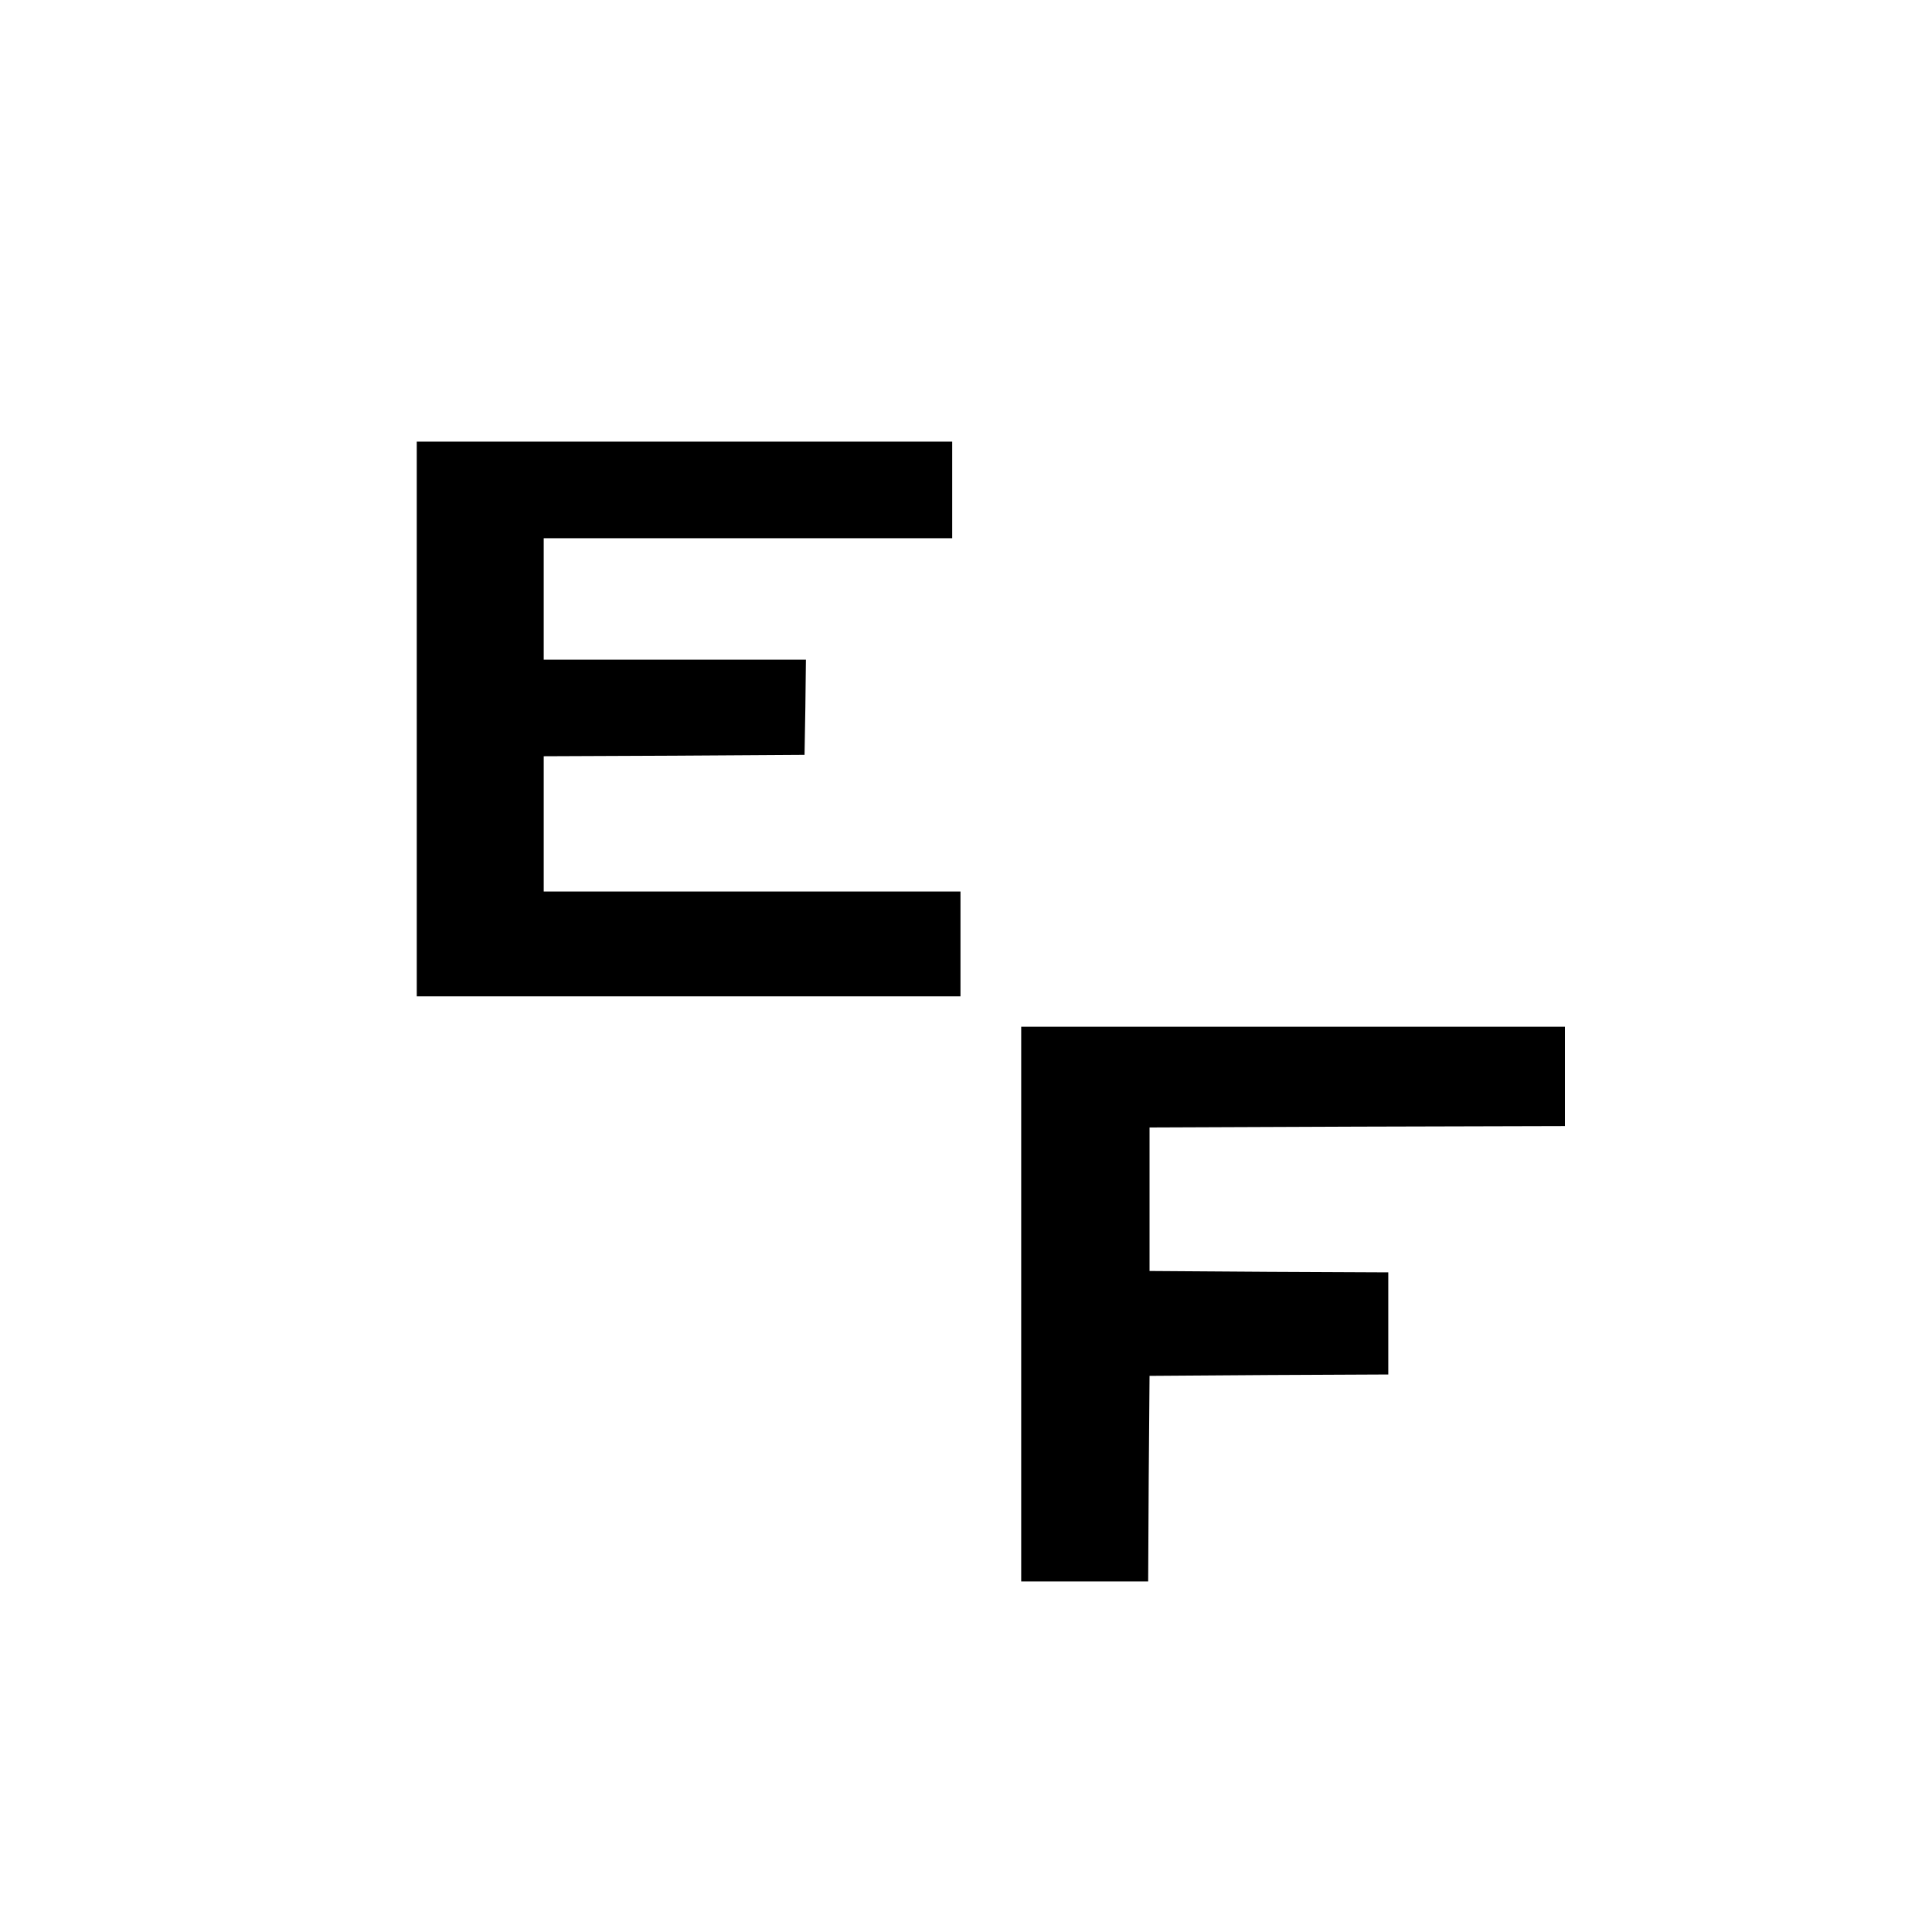 <?xml version="1.0" standalone="no"?>
<!DOCTYPE svg PUBLIC "-//W3C//DTD SVG 20010904//EN"
 "http://www.w3.org/TR/2001/REC-SVG-20010904/DTD/svg10.dtd">
<svg version="1.0" xmlns="http://www.w3.org/2000/svg"
 width="700pt" height="700pt" viewBox="0 0 700 700"
 preserveAspectRatio="xMidYMid meet">
<g transform="translate(0,700) scale(0.1,-0.1)"
fill="#000000" stroke="none">
<path d="M1510 4395 l0 -1005 985 0 985 0 0 190 0 190 -755 0 -755 0 0 245 0
245 473 2 472 3 3 173 2 172 -475 0 -475 0 0 220 0 220 740 0 740 0 0 175 0
175 -970 0 -970 0 0 -1005z"/>
<path d="M3700 2275 l0 -1005 230 0 230 0 2 373 3 372 433 3 432 2 0 185 0
185 -432 2 -433 3 0 260 0 260 753 3 752 2 0 180 0 180 -985 0 -985 0 0 -1005z"/>
</g>
</svg>
